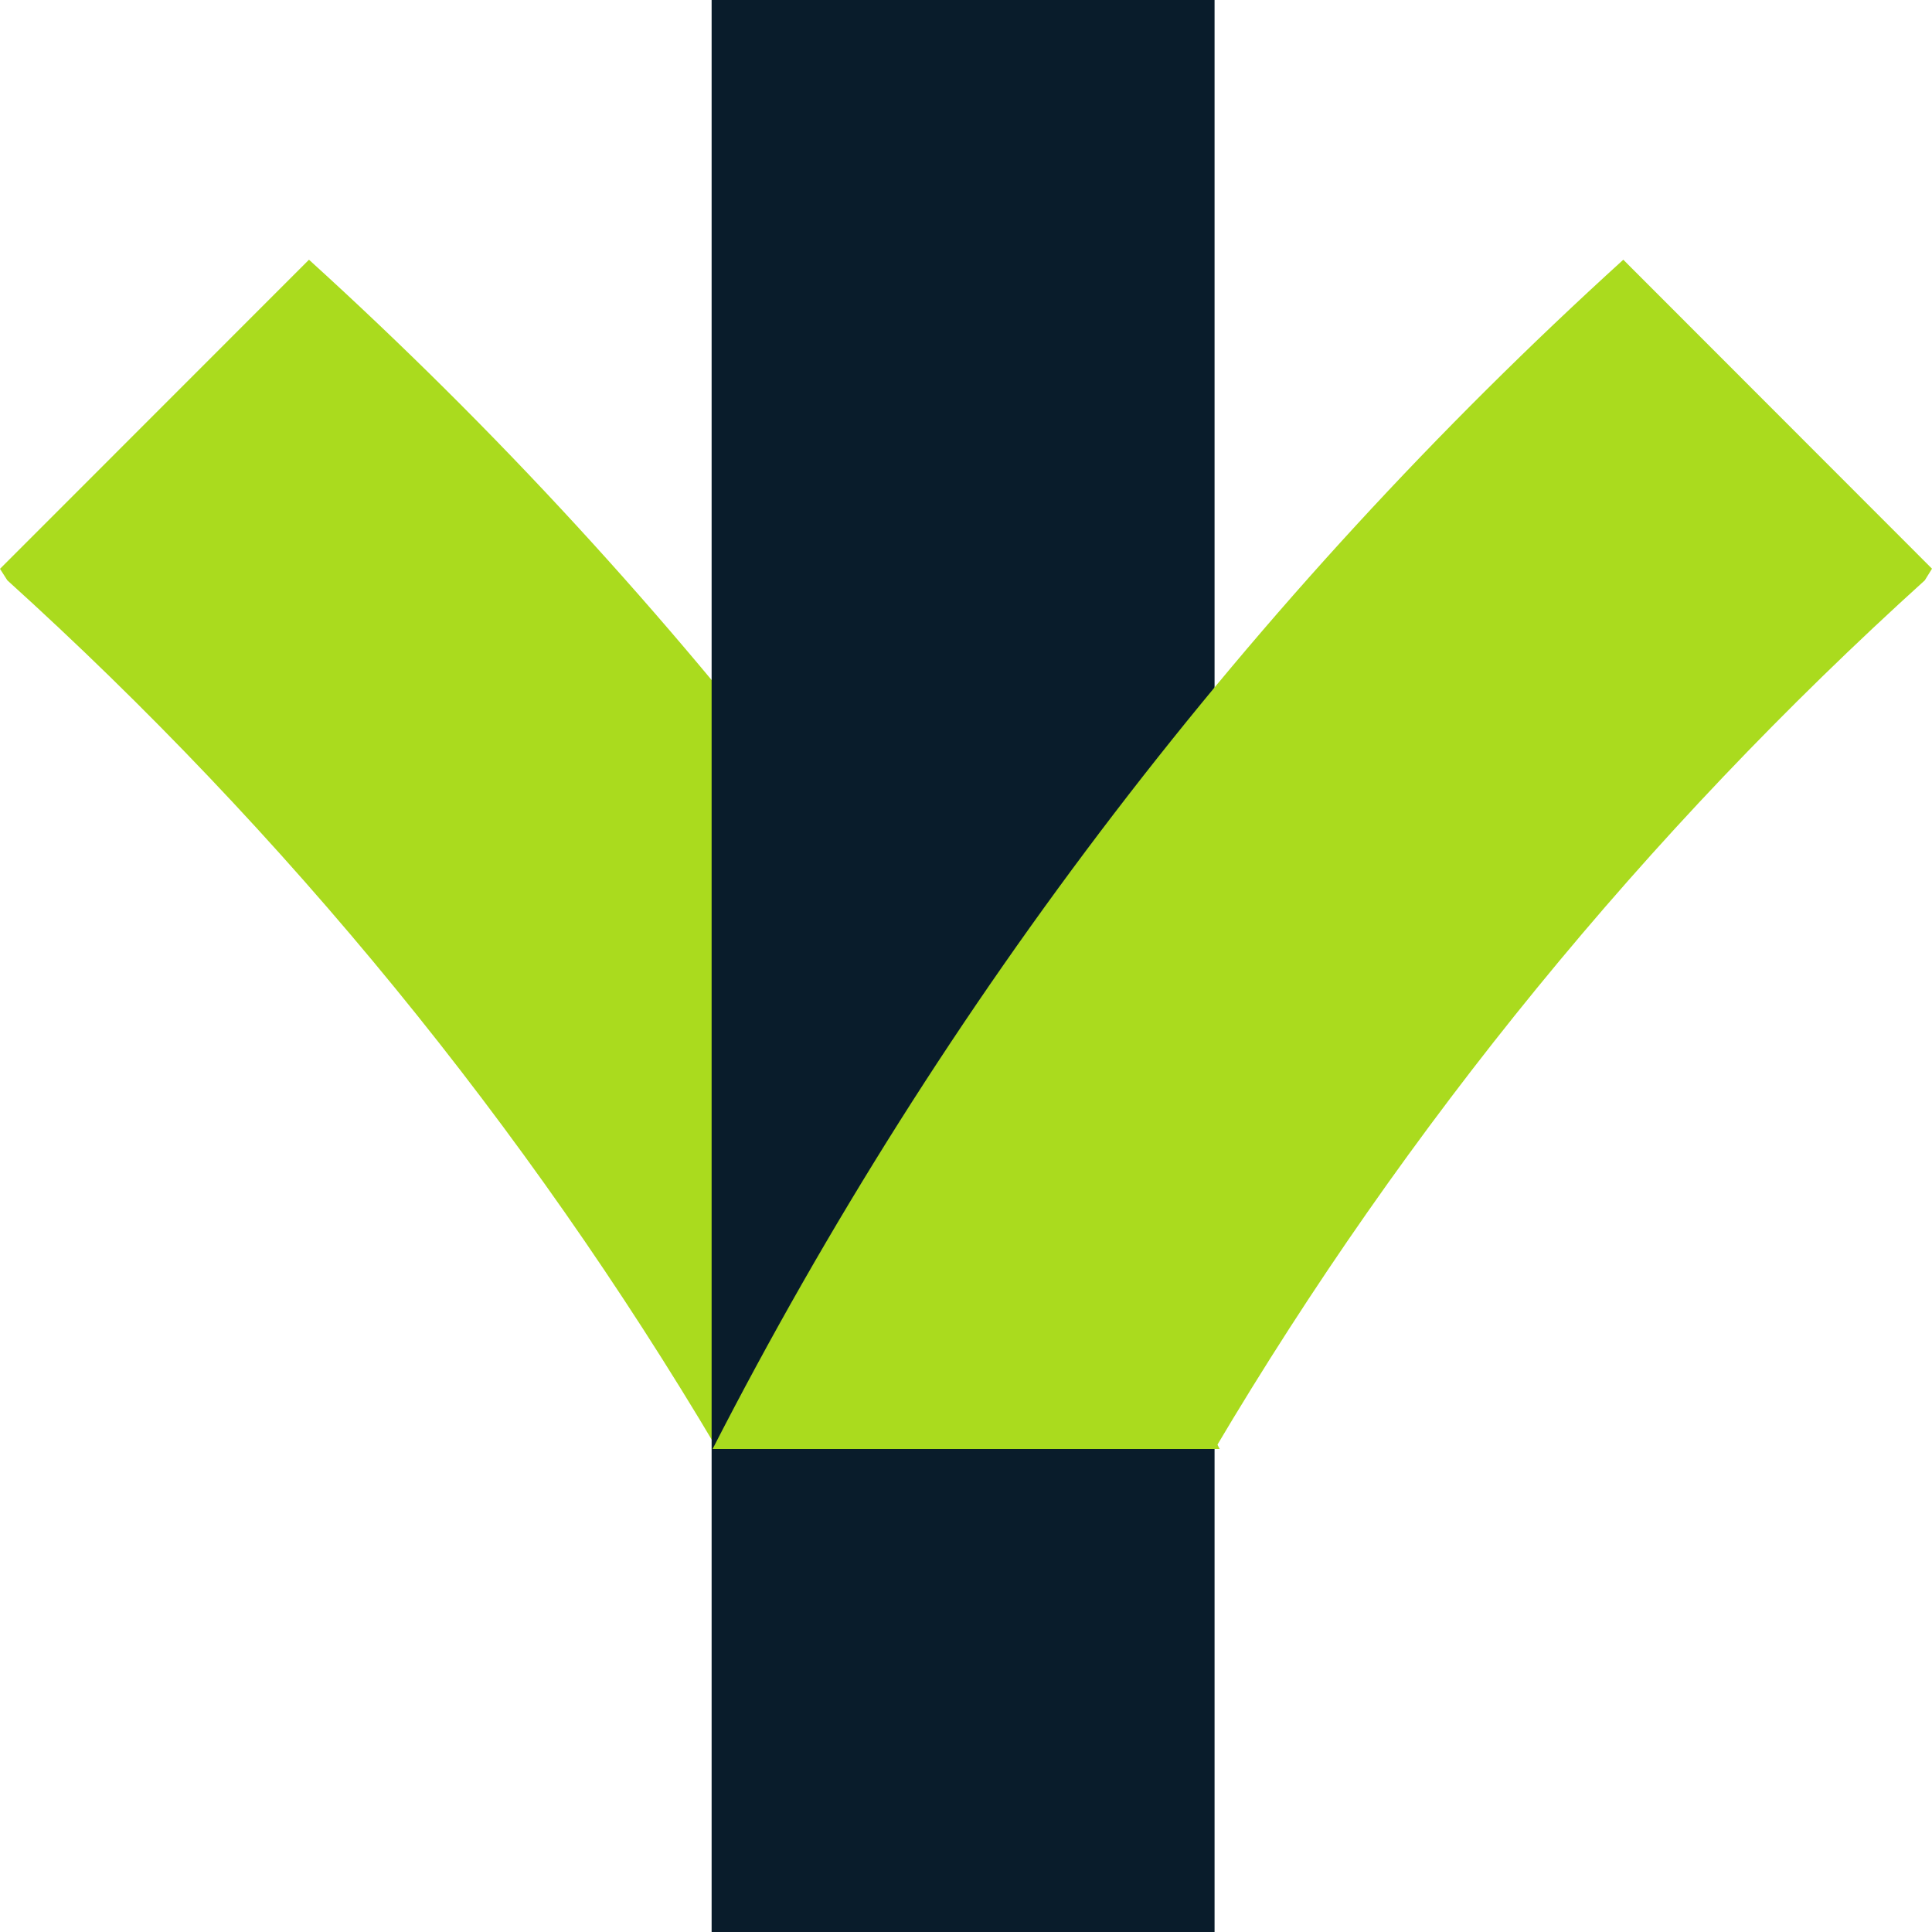 <?xml version="1.0" encoding="utf-8"?>
<svg xmlns="http://www.w3.org/2000/svg" fill="none" height="100%" overflow="visible" preserveAspectRatio="none" style="display: block;" viewBox="0 0 287 287" width="100%">
<g id="Group 39556">
<g id="Layer 2">
<g id="Layer 1">
<path d="M1.092 86.211C42.522 123.69 78.075 167.191 106.556 215.253H181.186C147.091 148.7 101.261 88.849 45.899 38.581L0 84.501L1.092 86.211Z" fill="#AADB1E" id="Vector"/>
<path d="M180.424 286.484V0H105.711V286.999H180.424V286.484Z" fill="#091C2B" id="Vector_2"/>
<path d="M285.929 86.211L287 84.48L241.142 38.581C185.787 88.855 139.958 148.704 105.856 215.253H180.465C208.933 167.182 244.487 123.679 285.929 86.211Z" fill="#AADB1E" id="Vector_3"/>
</g>
</g>
</g>
</svg>